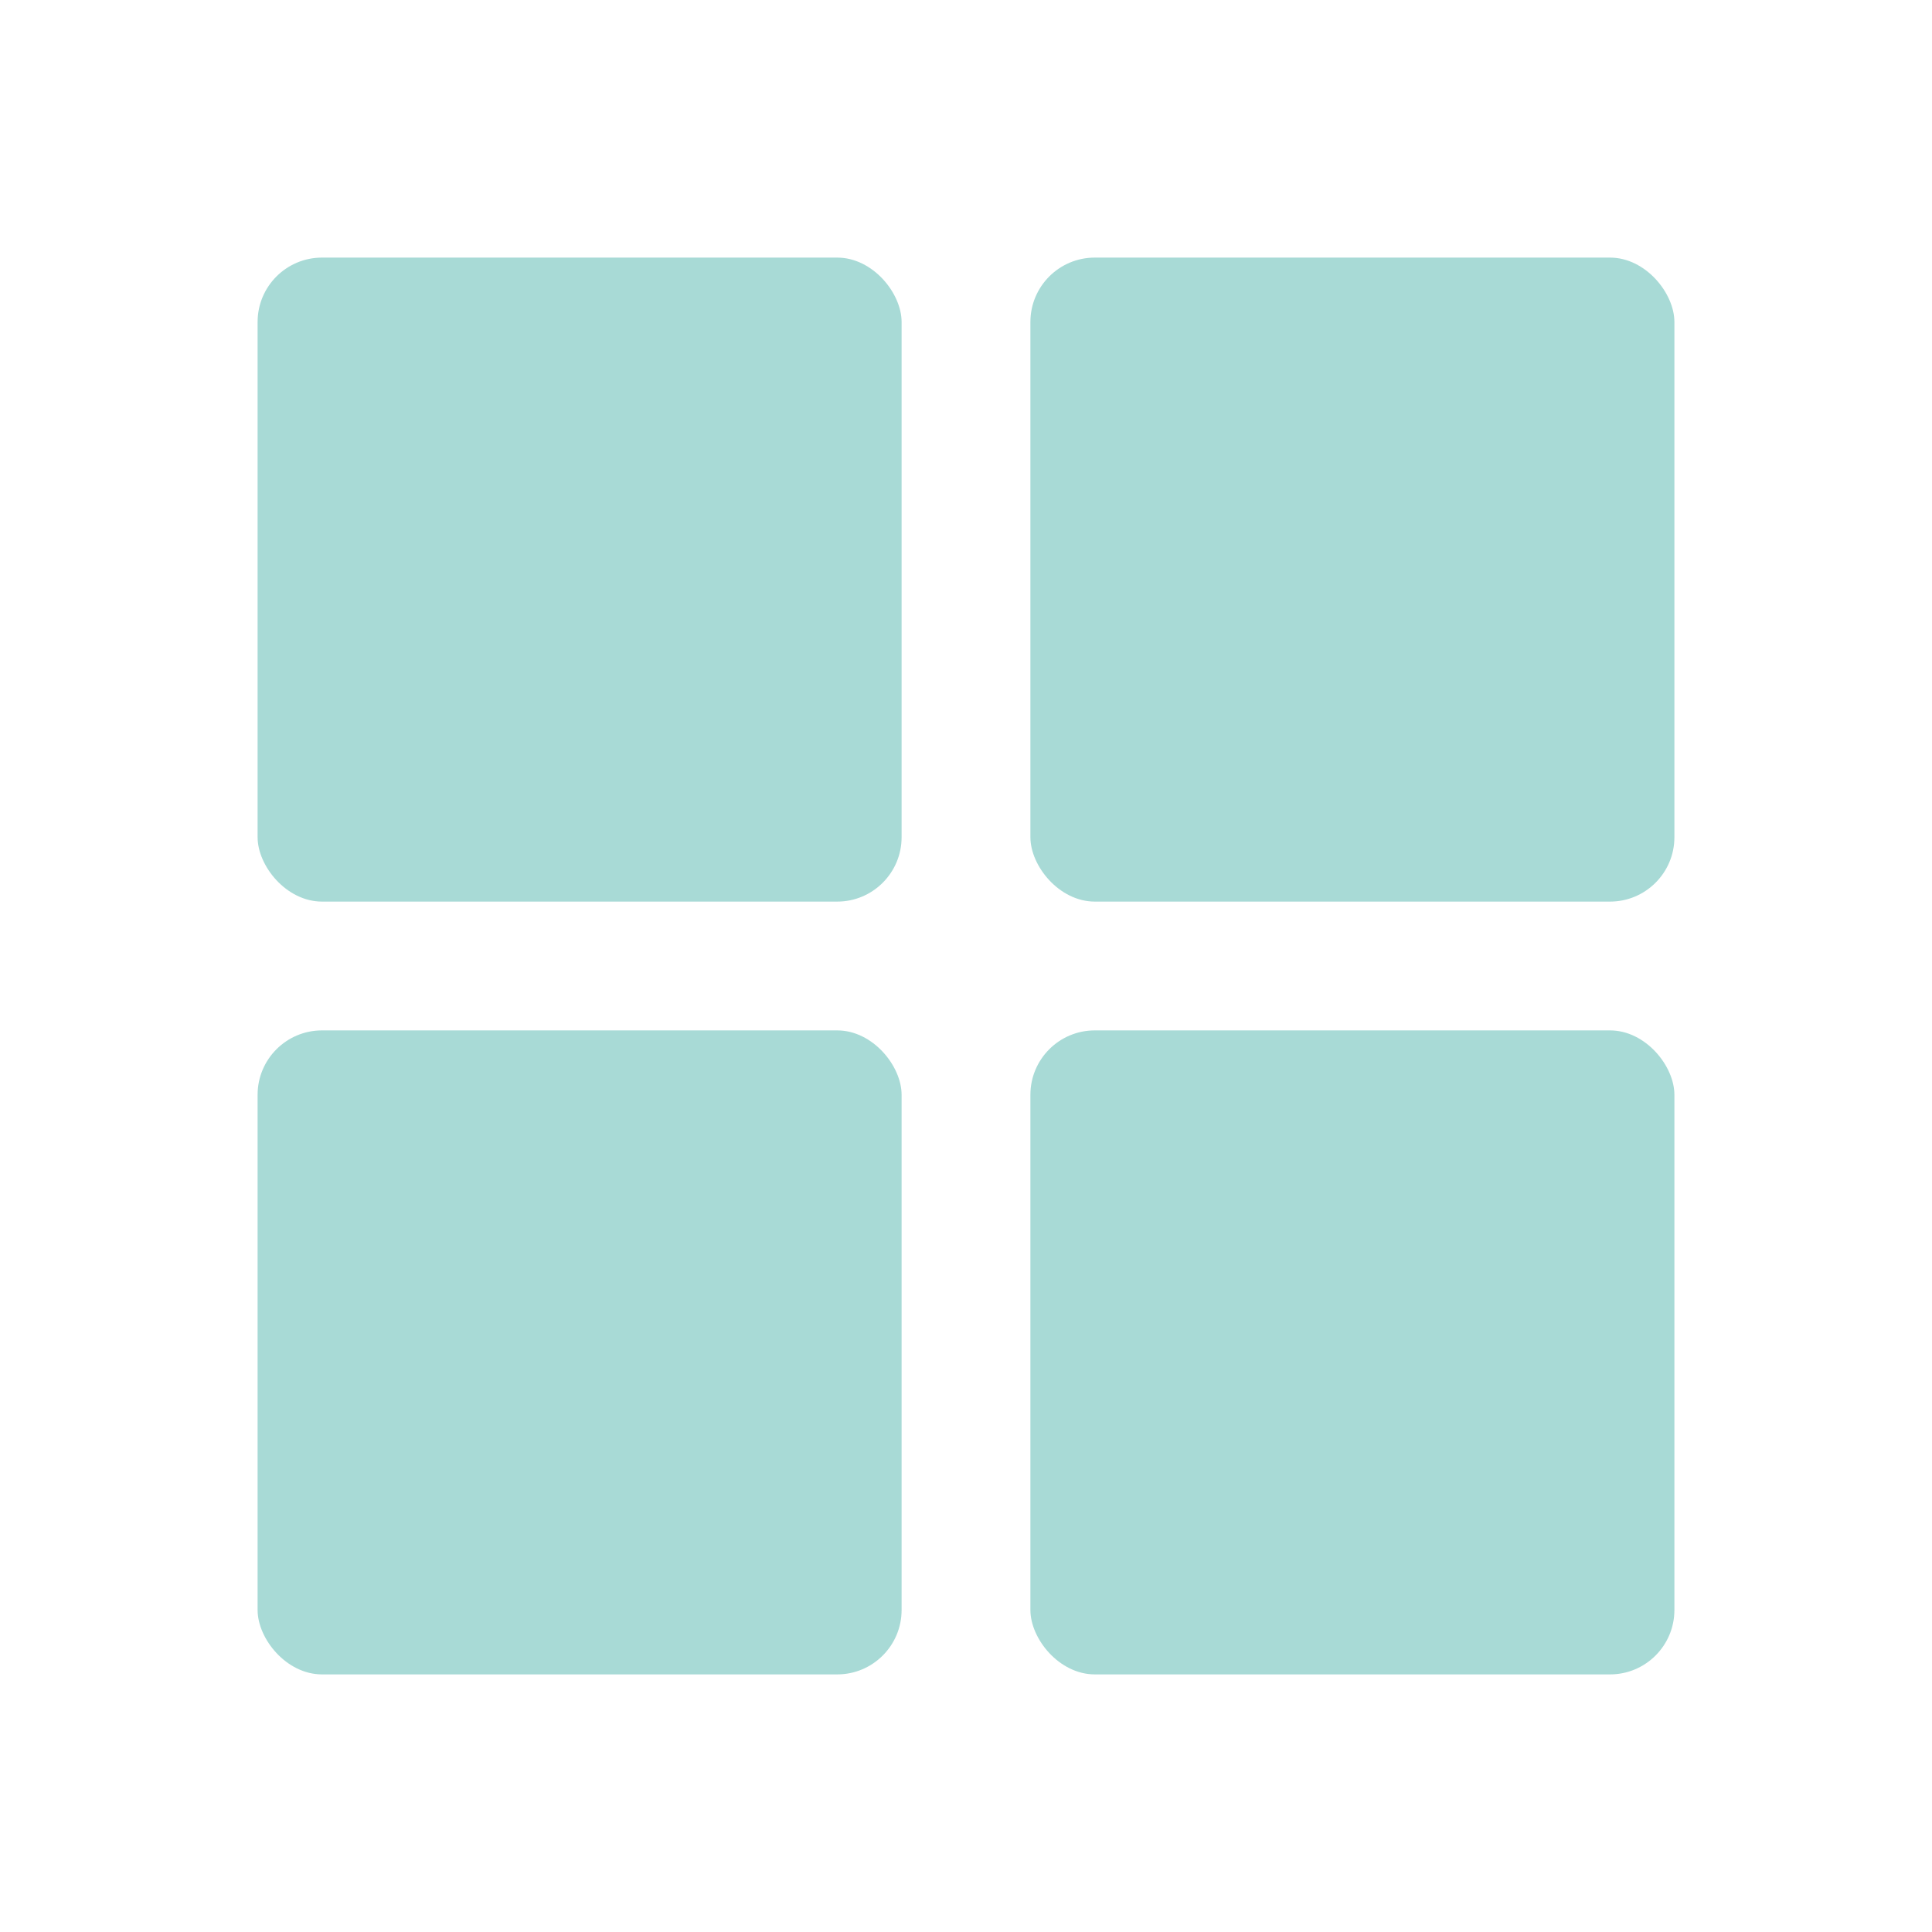 <svg xmlns="http://www.w3.org/2000/svg" xmlns:xlink="http://www.w3.org/1999/xlink" width="30" height="30" viewBox="0 0 30 30">
  <defs>
    <clipPath id="clip-path">
      <rect id="長方形_58" data-name="長方形 58" width="30" height="30" transform="translate(325 1097)" fill="#fff" stroke="#707070" stroke-width="1"/>
    </clipPath>
  </defs>
  <g id="マスクグループ_14" data-name="マスクグループ 14" transform="translate(-325 -1097)" clip-path="url(#clip-path)">
    <g id="グループ_96" data-name="グループ 96">
      <rect id="長方形_66" data-name="長方形 66" width="10" height="10" rx="1" transform="translate(341 1101)" fill="#a8dad6"/>
      <rect id="長方形_68" data-name="長方形 68" width="10" height="10" rx="1" transform="translate(341 1113)" fill="#a8dad6"/>
      <rect id="長方形_65" data-name="長方形 65" width="10" height="10" rx="1" transform="translate(329 1101)" fill="#a8dad6"/>
      <rect id="長方形_67" data-name="長方形 67" width="10" height="10" rx="1" transform="translate(329 1113)" fill="#a8dad6"/>
    </g>
  </g>
</svg>
